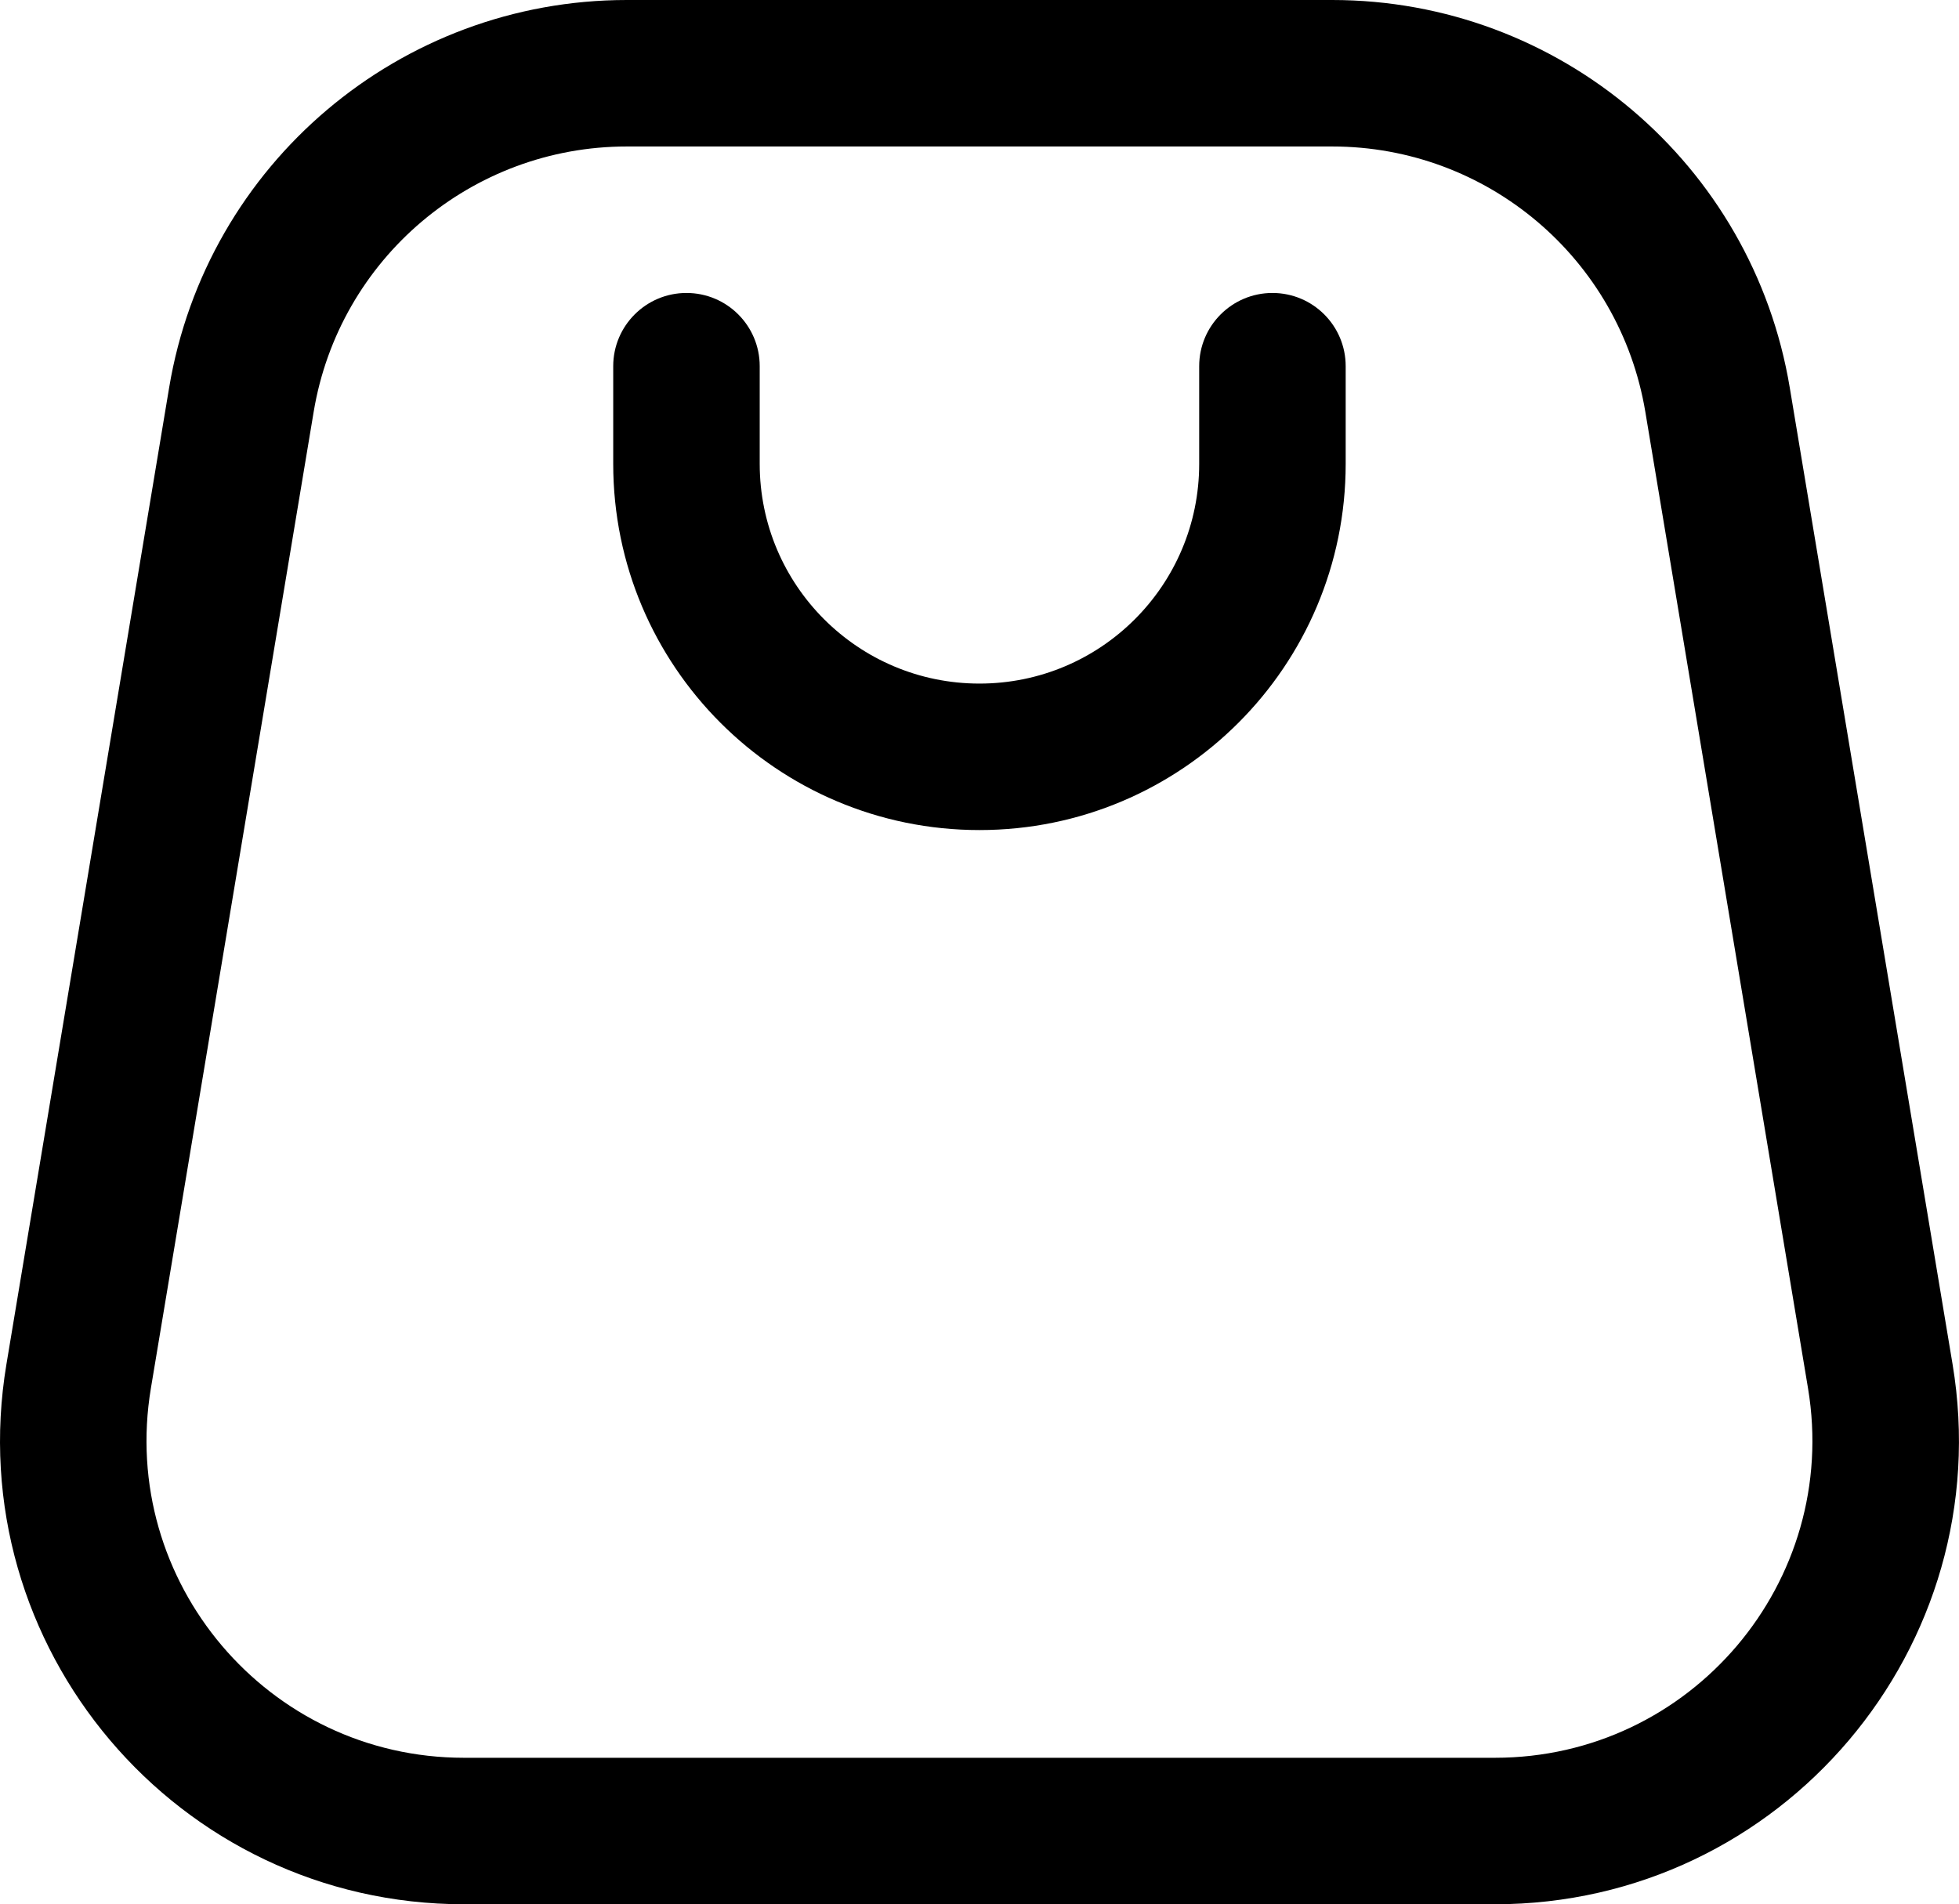 <svg xmlns="http://www.w3.org/2000/svg" xmlns:xlink="http://www.w3.org/1999/xlink" fill="none" version="1.1" width="20.059" height="19.5" viewBox="0 0 20.059 19.5"><g><g><path d="M7.029,4.75C7.029,4.75,7.779,4.75,7.779,4.75C7.779,4.75,7.029,4.75,7.029,4.75C7.029,4.75,7.029,4.75,7.029,4.75ZM7.779,3.75C7.779,3.336,7.444,3,7.029,3C6.615,3,6.279,3.336,6.279,3.75C6.279,3.75,7.779,3.75,7.779,3.75C7.779,3.75,7.779,3.75,7.779,3.75ZM13.779,3.75C13.779,3.336,13.444,3,13.029,3C12.615,3,12.279,3.336,12.279,3.75C12.279,3.75,13.779,3.75,13.779,3.75C13.779,3.75,13.779,3.75,13.779,3.75ZM13.029,4.75C13.029,4.75,13.779,4.75,13.779,4.75C13.779,4.75,13.779,4.75,13.779,4.75C13.779,4.75,13.029,4.75,13.029,4.75C13.029,4.75,13.029,4.75,13.029,4.75ZM10.029,7.75C10.029,7.75,10.029,8.5,10.029,8.5C10.029,8.5,10.029,7.75,10.029,7.75C10.029,7.75,10.029,7.75,10.029,7.75ZM7.779,4.75C7.779,4.75,7.779,3.75,7.779,3.75C7.779,3.75,6.279,3.75,6.279,3.75C6.279,3.75,6.279,4.75,6.279,4.75C6.279,4.75,7.779,4.75,7.779,4.75C7.779,4.75,7.779,4.75,7.779,4.75ZM12.279,3.75C12.279,3.75,12.279,4.75,12.279,4.75C12.279,4.75,13.779,4.75,13.779,4.75C13.779,4.75,13.779,3.75,13.779,3.75C13.779,3.75,12.279,3.75,12.279,3.75C12.279,3.75,12.279,3.75,12.279,3.75ZM10.029,7C8.787,7,7.779,5.993,7.779,4.75C7.779,4.75,6.279,4.75,6.279,4.75C6.279,6.821,7.958,8.5,10.029,8.5C10.029,8.5,10.029,7,10.029,7C10.029,7,10.029,7,10.029,7ZM10.029,8.5C12.1,8.5,13.779,6.821,13.779,4.75C13.779,4.75,12.279,4.75,12.279,4.75C12.279,5.993,11.272,7,10.029,7C10.029,7,10.029,8.5,10.029,8.5C10.029,8.5,10.029,8.5,10.029,8.5Z" fill="#000000" fill-opacity="1"/></g><g><path d="M17.586,4.092C17.586,4.092,18.326,3.969,18.326,3.969C18.326,3.969,18.326,3.969,18.326,3.969C18.326,3.969,17.586,4.092,17.586,4.092C17.586,4.092,17.586,4.092,17.586,4.092ZM19.253,14.092C19.253,14.092,18.513,14.216,18.513,14.216C18.513,14.216,18.513,14.216,18.513,14.216C18.513,14.216,19.253,14.092,19.253,14.092C19.253,14.092,19.253,14.092,19.253,14.092ZM2.472,4.092C2.472,4.092,1.732,3.969,1.732,3.969C1.732,3.969,1.732,3.969,1.732,3.969C1.732,3.969,2.472,4.092,2.472,4.092C2.472,4.092,2.472,4.092,2.472,4.092ZM0.806,14.092C0.806,14.092,1.545,14.216,1.545,14.216C1.545,14.216,1.545,14.216,1.545,14.216C1.545,14.216,0.806,14.092,0.806,14.092C0.806,14.092,0.806,14.092,0.806,14.092ZM6.418,1.5C6.418,1.5,13.641,1.5,13.641,1.5C13.641,1.5,13.641,0,13.641,0C13.641,0,6.418,0,6.418,0C6.418,0,6.418,1.5,6.418,1.5C6.418,1.5,6.418,1.5,6.418,1.5ZM16.847,4.216C16.847,4.216,18.513,14.216,18.513,14.216C18.513,14.216,19.993,13.969,19.993,13.969C19.993,13.969,18.326,3.969,18.326,3.969C18.326,3.969,16.847,4.216,16.847,4.216C16.847,4.216,16.847,4.216,16.847,4.216ZM15.307,18C15.307,18,4.751,18,4.751,18C4.751,18,4.751,19.5,4.751,19.5C4.751,19.5,15.307,19.5,15.307,19.5C15.307,19.5,15.307,18,15.307,18C15.307,18,15.307,18,15.307,18ZM1.732,3.969C1.732,3.969,0.066,13.969,0.066,13.969C0.066,13.969,1.545,14.216,1.545,14.216C1.545,14.216,3.212,4.216,3.212,4.216C3.212,4.216,1.732,3.969,1.732,3.969C1.732,3.969,1.732,3.969,1.732,3.969ZM6.418,0C4.096,0,2.114,1.679,1.732,3.969C1.732,3.969,3.212,4.216,3.212,4.216C3.473,2.649,4.829,1.5,6.418,1.5C6.418,1.5,6.418,0,6.418,0C6.418,0,6.418,0,6.418,0ZM13.641,1.5C15.23,1.5,16.585,2.649,16.847,4.216C16.847,4.216,18.326,3.969,18.326,3.969C17.945,1.679,15.963,0,13.641,0C13.641,0,13.641,1.5,13.641,1.5C13.641,1.5,13.641,1.5,13.641,1.5ZM18.513,14.216C18.843,16.197,17.316,18,15.307,18C15.307,18,15.307,19.5,15.307,19.5C18.243,19.5,20.475,16.864,19.993,13.969C19.993,13.969,18.513,14.216,18.513,14.216C18.513,14.216,18.513,14.216,18.513,14.216ZM4.751,18C2.743,18,1.215,16.197,1.545,14.216C1.545,14.216,0.066,13.969,0.066,13.969C-0.417,16.864,1.816,19.5,4.751,19.5C4.751,19.5,4.751,18,4.751,18C4.751,18,4.751,18,4.751,18Z" fill="#000000" fill-opacity="1"/></g></g></svg>